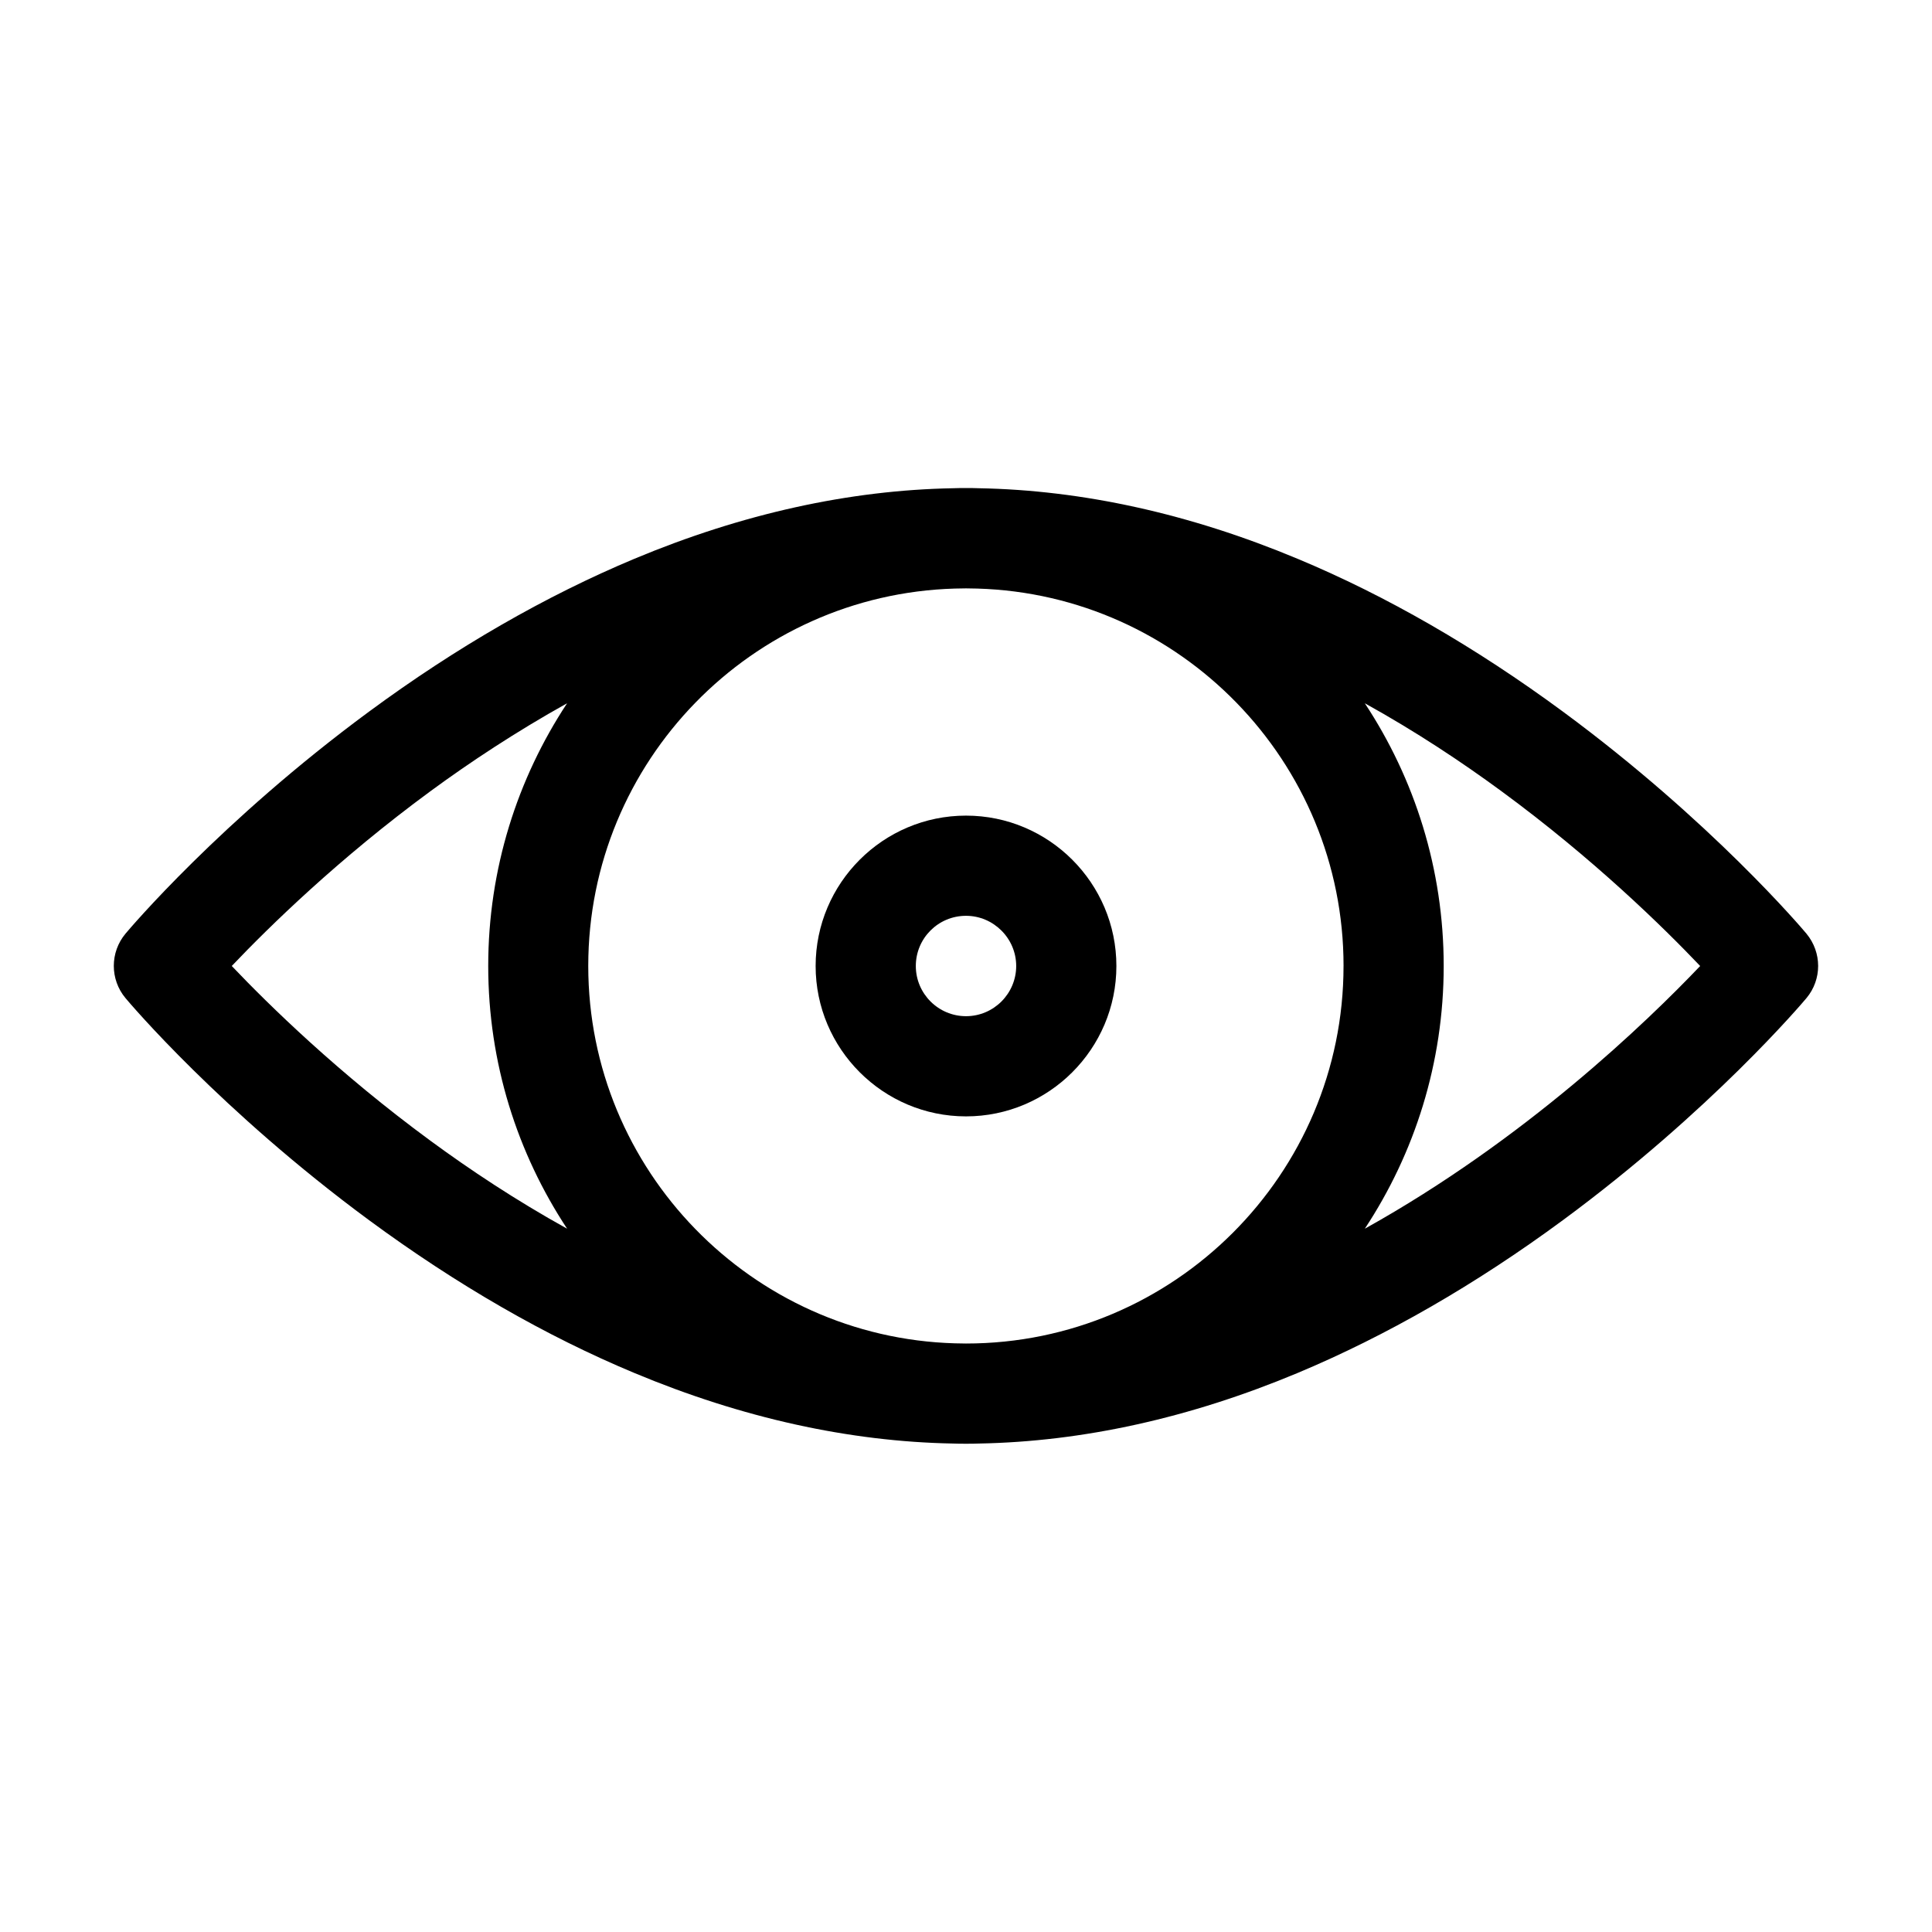 <?xml version="1.0" encoding="UTF-8"?>
<!-- Uploaded to: ICON Repo, www.svgrepo.com, Generator: ICON Repo Mixer Tools -->
<svg fill="#000000" width="800px" height="800px" version="1.1" viewBox="144 144 512 512" xmlns="http://www.w3.org/2000/svg">
 <g>
  <path d="m622.73 391.43c-1.008-1.211-25.242-29.875-64.539-58.844-23.176-17.078-46.855-30.73-70.332-40.508-28.566-11.941-56.98-18.188-84.438-18.691-1.109-0.051-2.266-0.051-3.426-0.051s-2.266 0-3.426 0.051c-27.508 0.504-55.871 6.75-84.438 18.691-23.477 9.824-47.156 23.426-70.332 40.508-39.297 28.969-63.531 57.637-64.539 58.844-4.133 4.938-4.133 12.141 0 17.078 1.008 1.211 25.242 29.875 64.539 58.844 23.176 17.078 46.855 30.73 70.332 40.508 28.566 11.941 56.98 18.188 84.438 18.691 1.109 0.051 2.266 0.051 3.426 0.051s2.266 0 3.426-0.051c27.508-0.504 55.871-6.75 84.438-18.691 23.477-9.824 47.156-23.426 70.332-40.508 39.297-28.969 63.531-57.637 64.539-58.844 4.129-4.938 4.129-12.09 0-17.078zm-122.68 8.566c0 55.168-44.891 100.05-100.05 100.05-1.008 0-1.965-0.051-2.973-0.051-53.809-1.562-97.133-45.848-97.133-100.01 0-54.211 43.277-98.445 97.133-100.01 1.008 0 1.965-0.051 2.973-0.051s1.965 0.051 2.973 0.051c53.805 1.566 97.082 45.801 97.082 100.01zm-294.63 0c9.773-10.277 28.266-28.414 52.699-46.352 10.43-7.656 22.621-15.719 36.172-23.277-13.199 20-20.906 43.934-20.906 69.625 0 25.695 7.707 49.625 20.906 69.625-13.551-7.508-25.746-15.617-36.172-23.277-24.434-17.93-42.922-36.066-52.699-46.344zm300.27 69.625c13.199-20 20.906-43.934 20.906-69.625 0-25.695-7.707-49.625-20.906-69.625 13.551 7.508 25.746 15.617 36.172 23.277 24.434 17.938 42.926 36.074 52.699 46.352-14.105 14.805-46.402 45.992-88.871 69.621z"/>
  <path d="m360.15 400c0 21.965 17.887 39.852 39.852 39.852s39.852-17.887 39.852-39.852-17.887-39.852-39.852-39.852c-21.969 0-39.852 17.883-39.852 39.852zm53.152 0c0 7.305-5.945 13.301-13.301 13.301-7.305 0-13.301-5.945-13.301-13.301s5.945-13.301 13.301-13.301c7.305 0 13.301 5.992 13.301 13.301z"/>
 </g>
</svg>